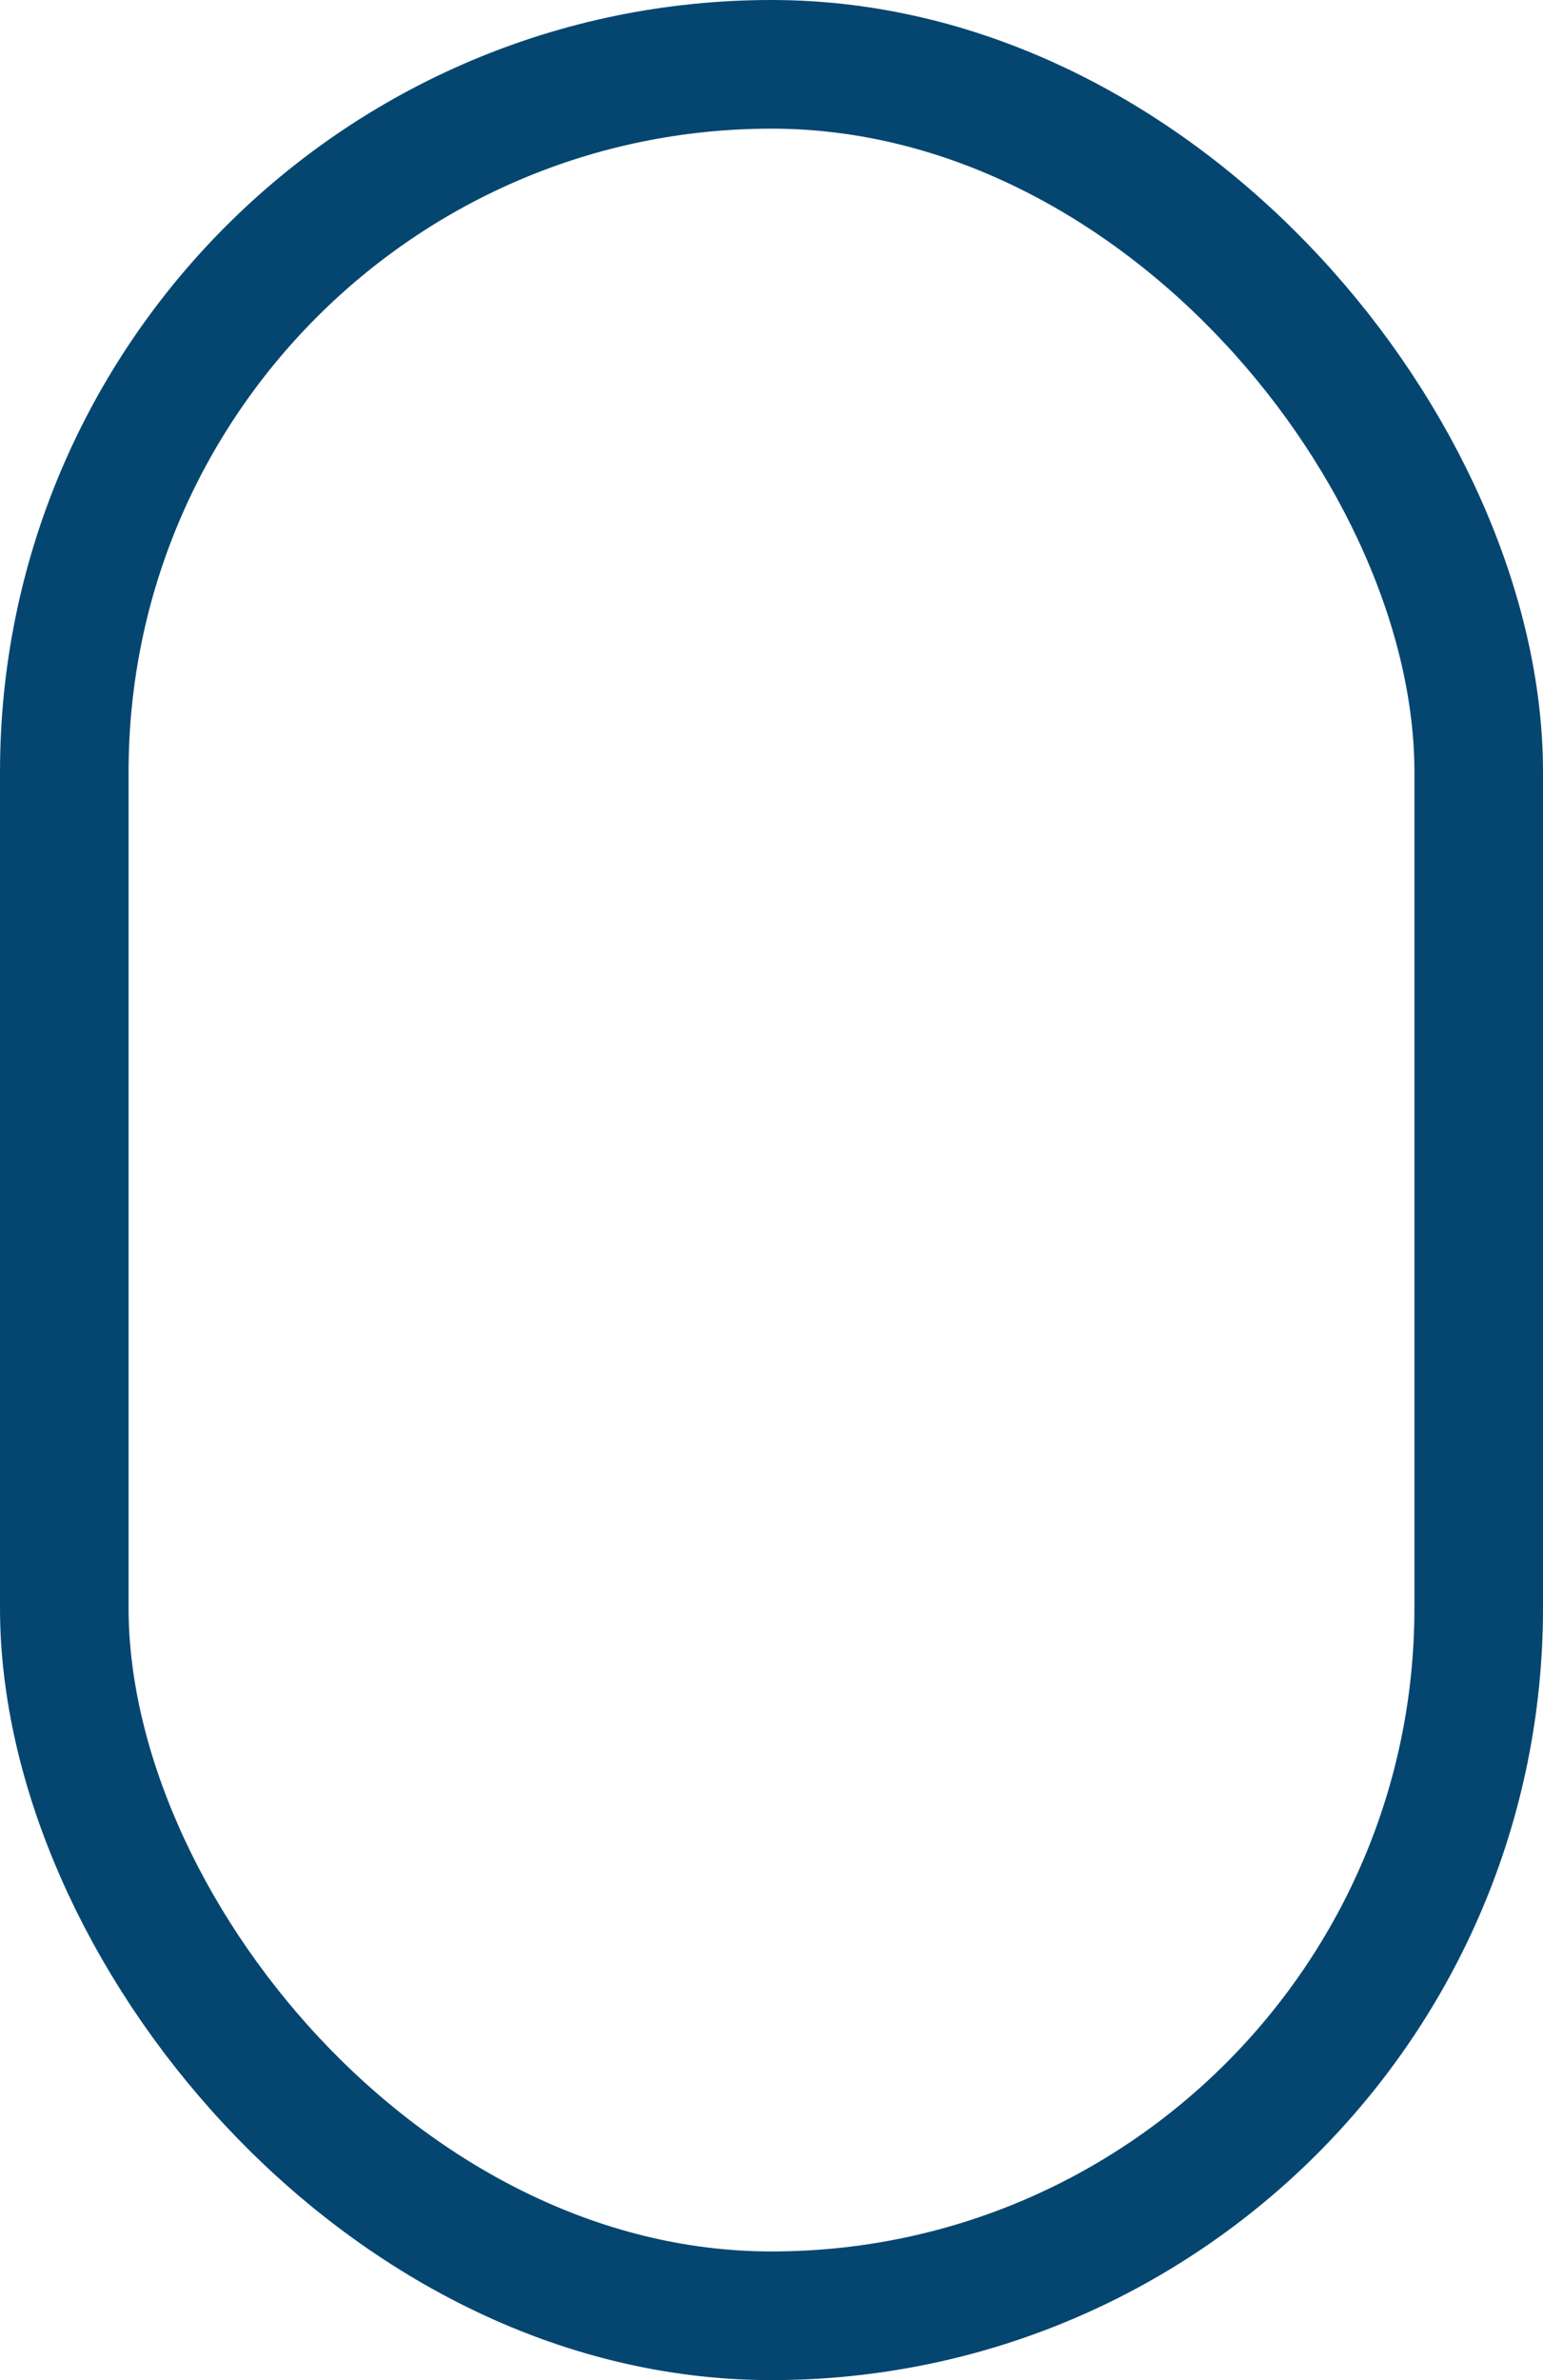 <?xml version="1.0" encoding="UTF-8"?> <svg xmlns="http://www.w3.org/2000/svg" width="24" height="37" viewBox="0 0 24 37" fill="none"> <rect x="1" y="1" width="22" height="35" rx="11" stroke="#054670" stroke-width="2"></rect> </svg> 